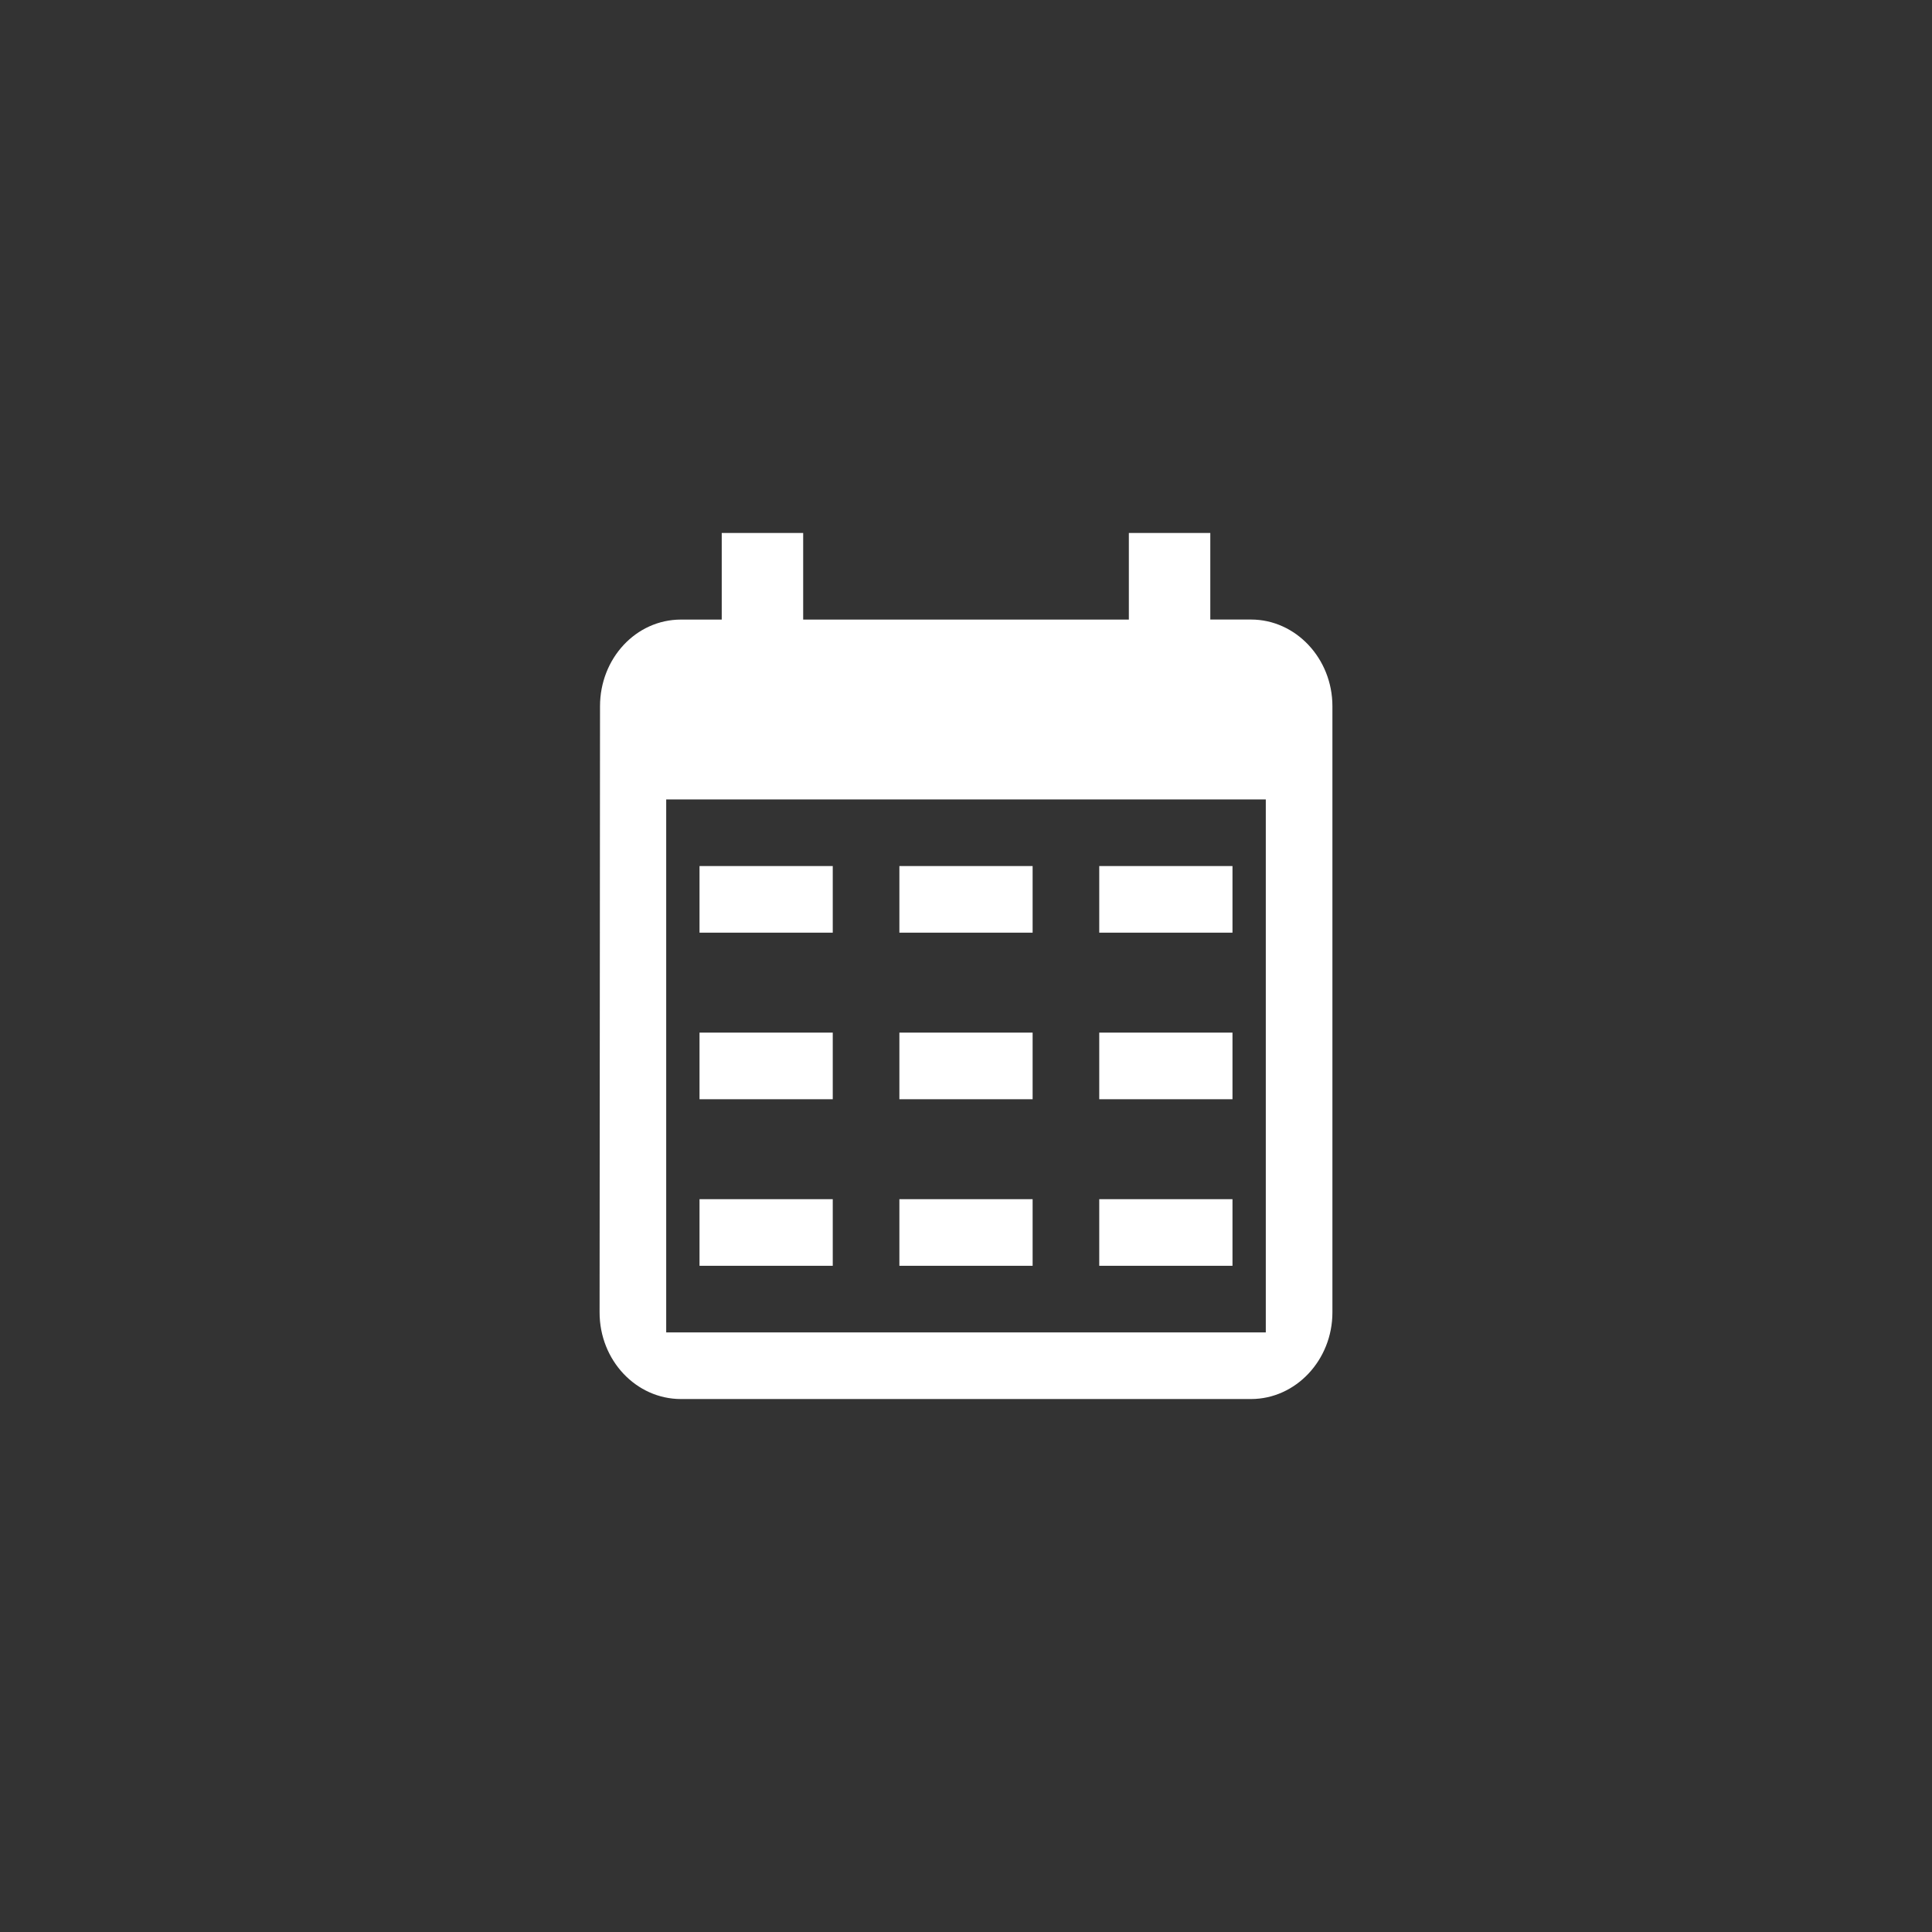 <?xml version="1.0" encoding="utf-8"?>
<!-- Generator: Adobe Illustrator 16.0.0, SVG Export Plug-In . SVG Version: 6.00 Build 0)  -->
<!DOCTYPE svg PUBLIC "-//W3C//DTD SVG 1.1//EN" "http://www.w3.org/Graphics/SVG/1.1/DTD/svg11.dtd">
<svg version="1.1" id="Layer_1" xmlns="http://www.w3.org/2000/svg" xmlns:xlink="http://www.w3.org/1999/xlink" x="0px" y="0px"
	 width="58px" height="58px" viewBox="0 0 58 58" enable-background="new 0 0 58 58" xml:space="preserve">
<rect x="0" y="0" width="58" height="58" fill="#333333" stroke="none"/>
<path fill="#FFFFFF" d="M37,36h-4v2h4V36z M31,36h-4v2h4V36z M25,36h-4v2h4V36z M37,31h-4v2h4V31z M31,31h-4v2h4V31z M25,31h-4v2h4
	V31z M37,26h-4v2h4V26z M31,26h-4v2h4V26z M25,26h-4v2h4V26z M38,40H20V24h18V40z M33.889,16v2.6h-9.777V16h-2.445v2.6h-1.222
	c-1.356,0-2.432,1.17-2.432,2.601L18,39.4c0,1.436,1.094,2.6,2.444,2.6h17.111C38.9,42,40,40.83,40,39.4V21.2
	c0-1.431-1.1-2.601-2.443-2.601h-1.223V16H33.889z"/>
</svg>
